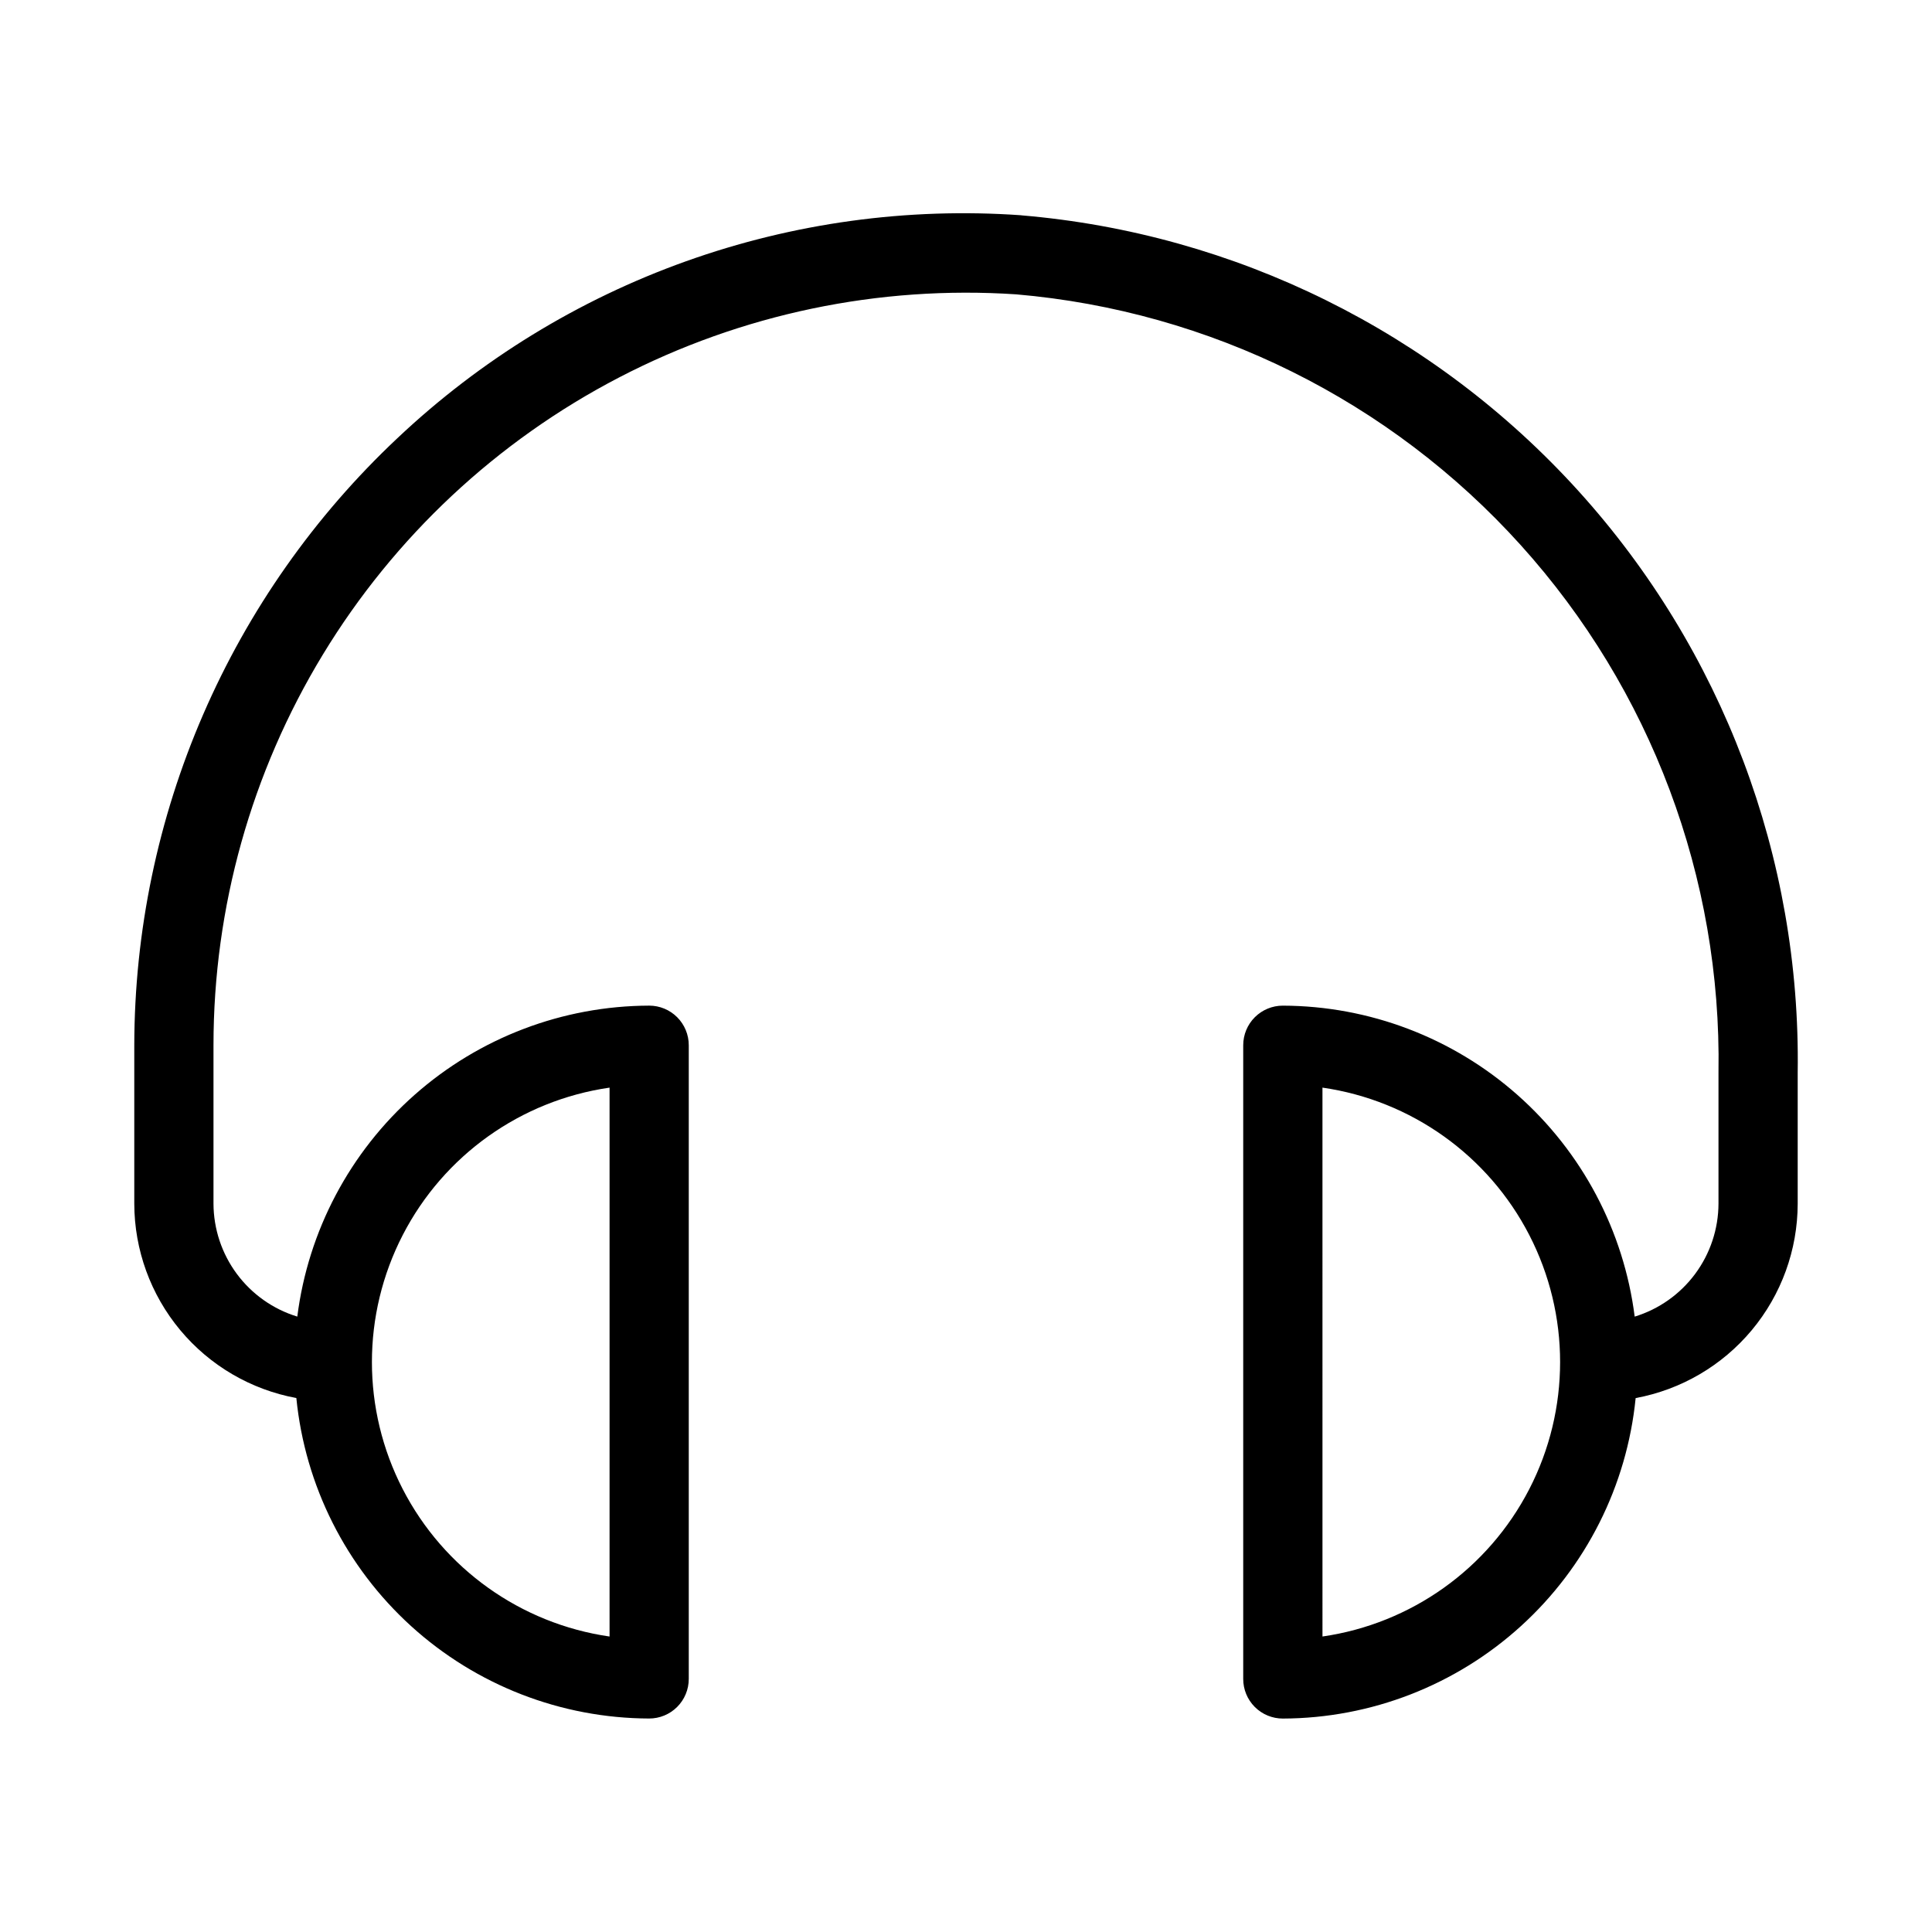 <?xml version="1.0" encoding="UTF-8"?>
<!-- Uploaded to: SVG Repo, www.svgrepo.com, Generator: SVG Repo Mixer Tools -->
<svg fill="#000000" width="800px" height="800px" version="1.1" viewBox="144 144 512 512" xmlns="http://www.w3.org/2000/svg">
 <path d="m414.66 201.05c-30.156-2.129-60.422 2.027-88.887 12.199-28.465 10.176-54.512 26.145-76.488 46.902-21.961 20.648-39.473 45.562-51.457 73.223-11.988 27.66-18.195 57.477-18.242 87.621v41.984c0.02 12.246 4.328 24.105 12.172 33.512 7.844 9.41 18.73 15.777 30.777 18.004 2.309 23.219 13.145 44.754 30.418 60.445 17.27 15.688 39.746 24.414 63.082 24.484 2.785 0.004 5.453-1.102 7.422-3.07s3.074-4.641 3.074-7.426v-167.93c0-2.785-1.105-5.457-3.074-7.426s-4.637-3.074-7.422-3.07c-22.902 0.066-44.992 8.469-62.152 23.633-17.16 15.168-28.215 36.059-31.094 58.777-6.414-1.965-12.027-5.93-16.023-11.316-3.996-5.387-6.164-11.91-6.188-18.613v-41.984c0.004-36.516 10.027-72.324 28.984-103.53 18.953-31.207 46.113-56.613 78.512-73.445 32.402-16.832 68.801-24.449 105.23-22.02 51.363 4.418 99.137 28.156 133.68 66.426 34.543 38.27 53.281 88.219 52.434 139.77v34.789c-0.023 6.703-2.191 13.227-6.188 18.613-3.996 5.387-9.609 9.352-16.02 11.316-2.883-22.719-13.938-43.609-31.098-58.777-17.156-15.164-39.25-23.566-62.152-23.633-2.781-0.004-5.453 1.102-7.422 3.07s-3.074 4.641-3.07 7.426v167.94-0.004c-0.004 2.785 1.102 5.457 3.07 7.426s4.641 3.074 7.422 3.07c23.336-0.07 45.812-8.797 63.082-24.484 17.273-15.691 28.113-37.227 30.422-60.445 12.043-2.227 22.934-8.594 30.777-18.004 7.844-9.406 12.148-21.266 12.168-33.512v-34.789c0.836-56.879-19.938-111.95-58.125-154.11-38.191-42.156-90.949-68.254-147.63-73.027zm-109.12 231.18v145.47-0.004c-23.516-3.398-43.934-17.953-54.816-39.074-10.883-21.121-10.883-46.195 0-67.316 10.883-21.121 31.301-35.676 54.816-39.074zm188.93 145.47-0.004-145.47c23.516 3.398 43.938 17.953 54.816 39.074 10.883 21.121 10.883 46.195 0 67.316-10.879 21.121-31.301 35.676-54.816 39.074z"/>
</svg>